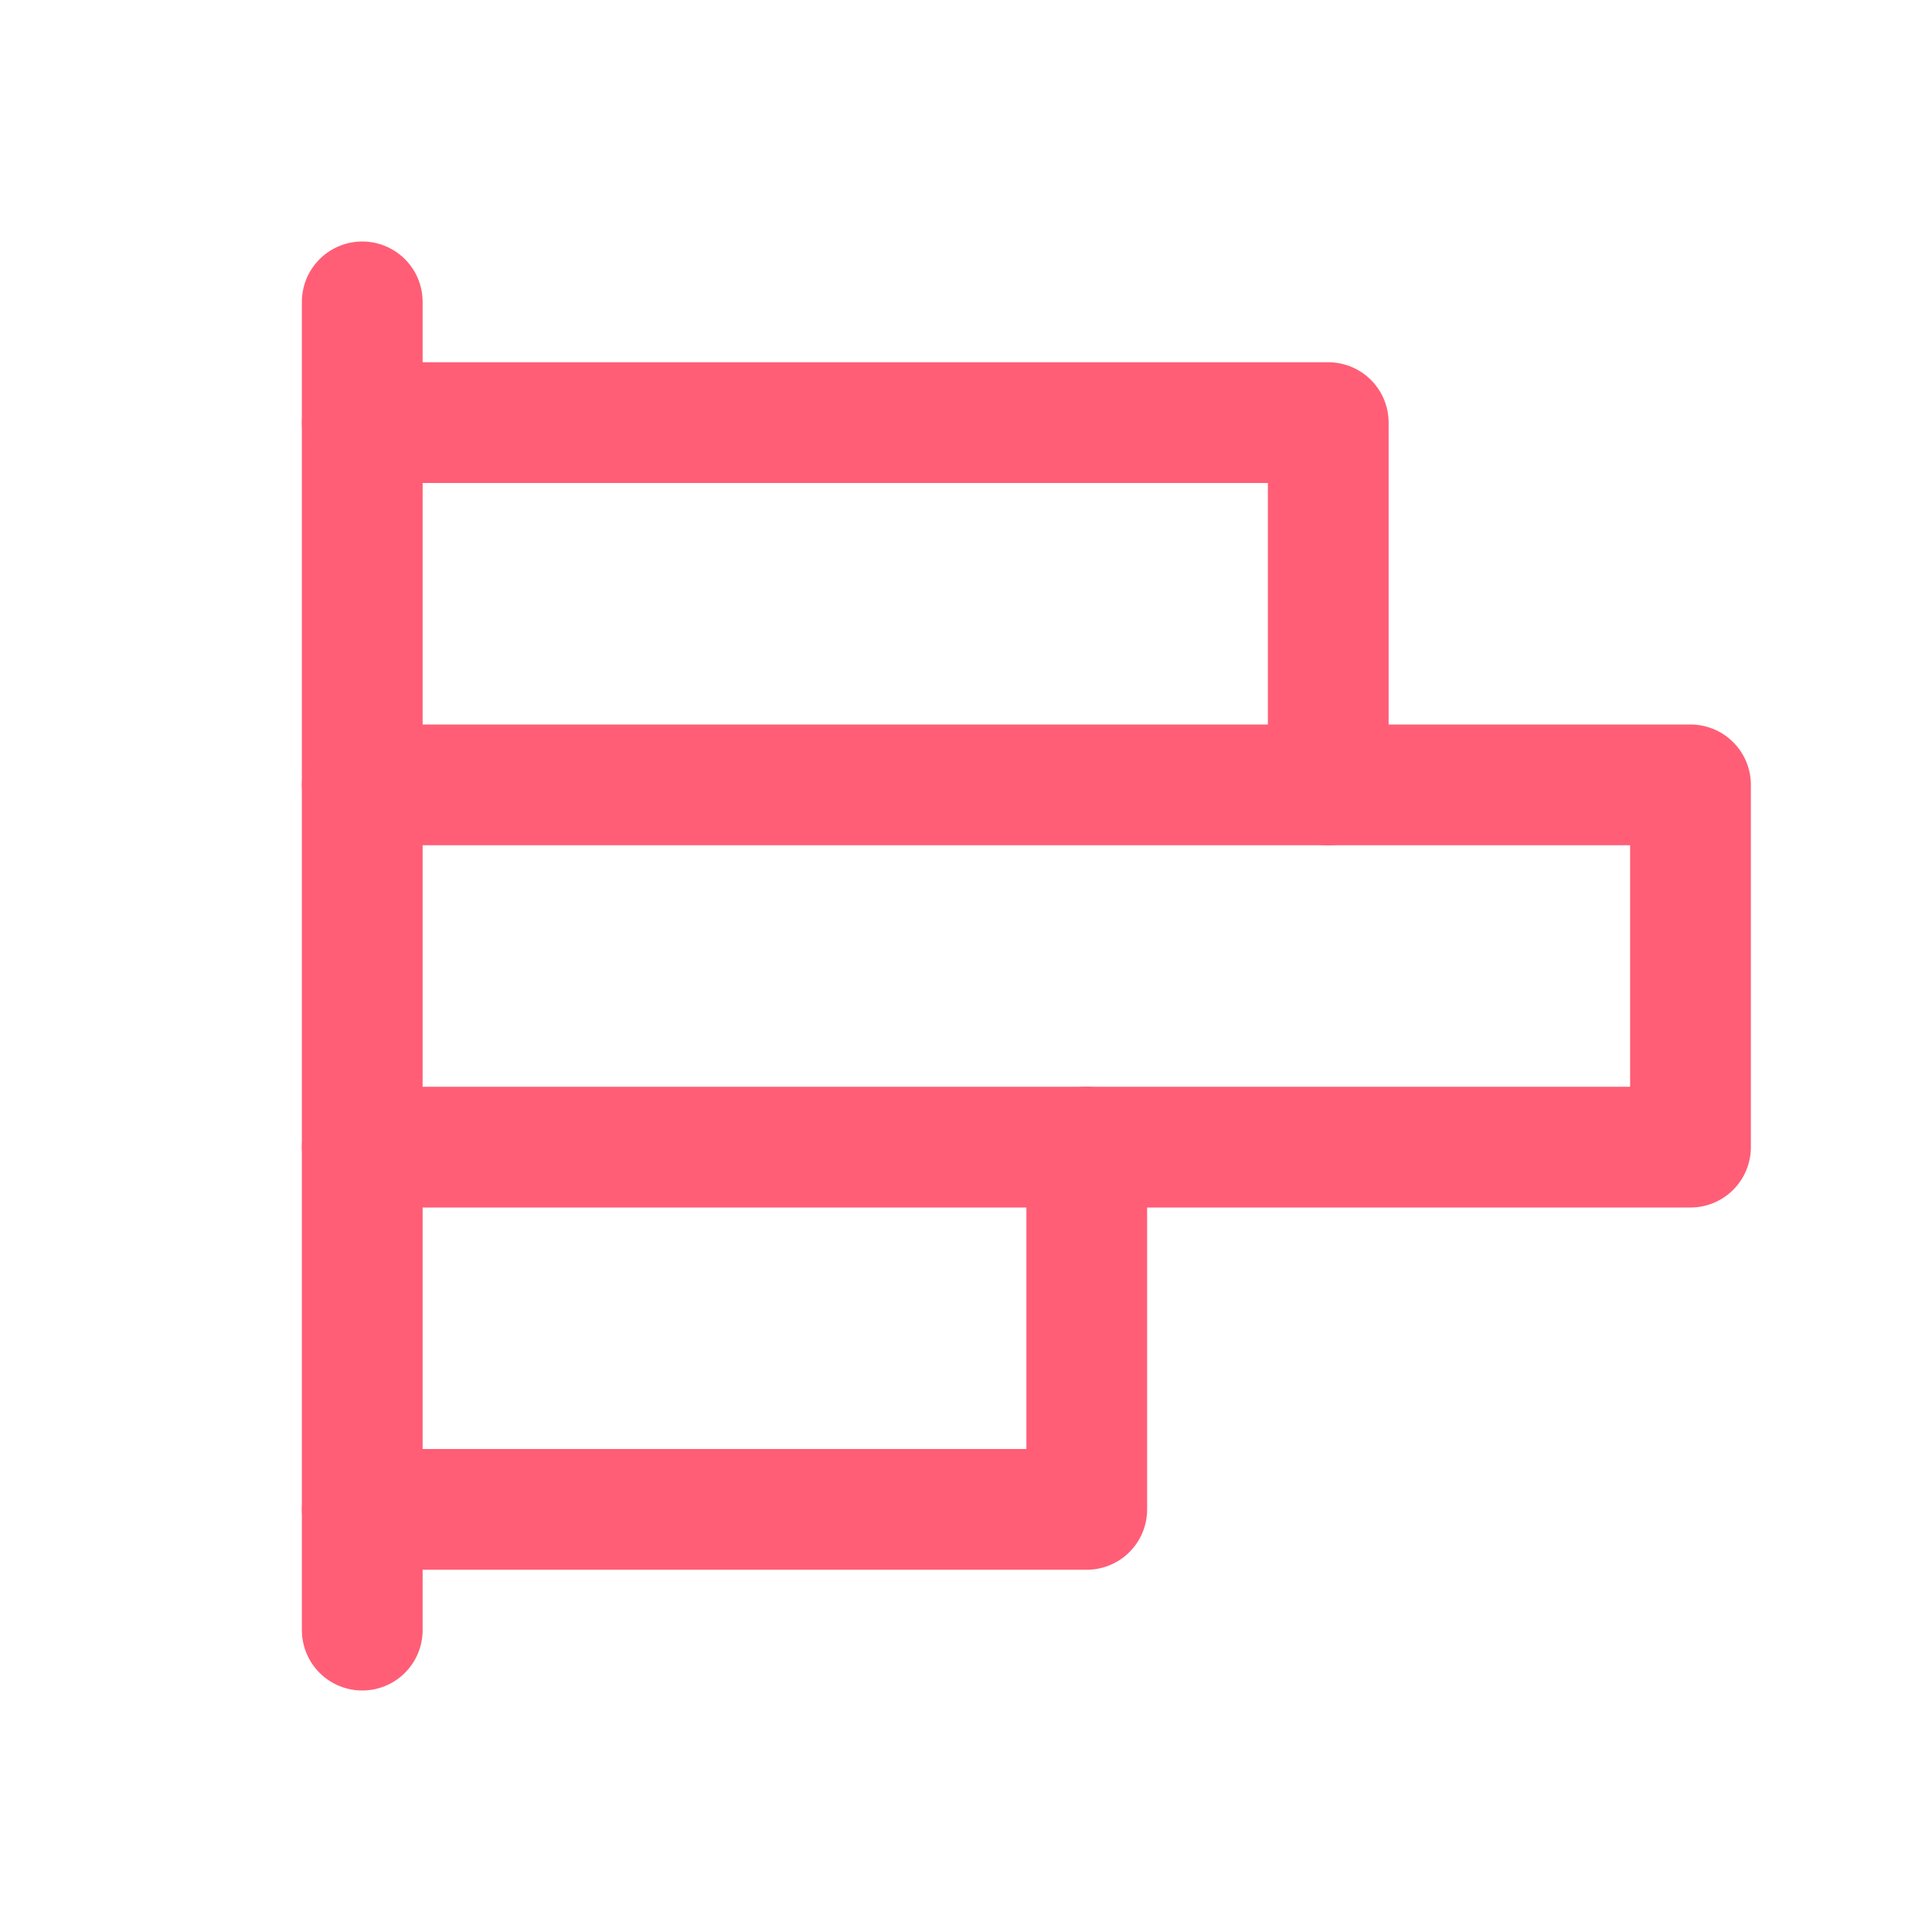 <?xml version="1.0" encoding="UTF-8"?>
<svg xmlns="http://www.w3.org/2000/svg" width="16" height="16" viewBox="0 0 16 16" fill="none">
  <g clip-path="url(#clip0_716_63)">
    <path d="M3 13.5V2.5" stroke="#FF5E76" stroke-linecap="round" stroke-linejoin="round"></path>
    <path d="M3 3.5H11V6.5" stroke="#FF5E76" stroke-linecap="round" stroke-linejoin="round"></path>
    <path d="M3 6.5H14V9.5H3" stroke="#FF5E76" stroke-linecap="round" stroke-linejoin="round"></path>
    <path d="M9 9.5V12.5H3" stroke="#FF5E76" stroke-linecap="round" stroke-linejoin="round"></path>
  </g>
  <defs>
    <clipPath id="clip0_716_63">
      <rect width="16" height="16" fill="white"></rect>
    </clipPath>
  </defs>
</svg>
